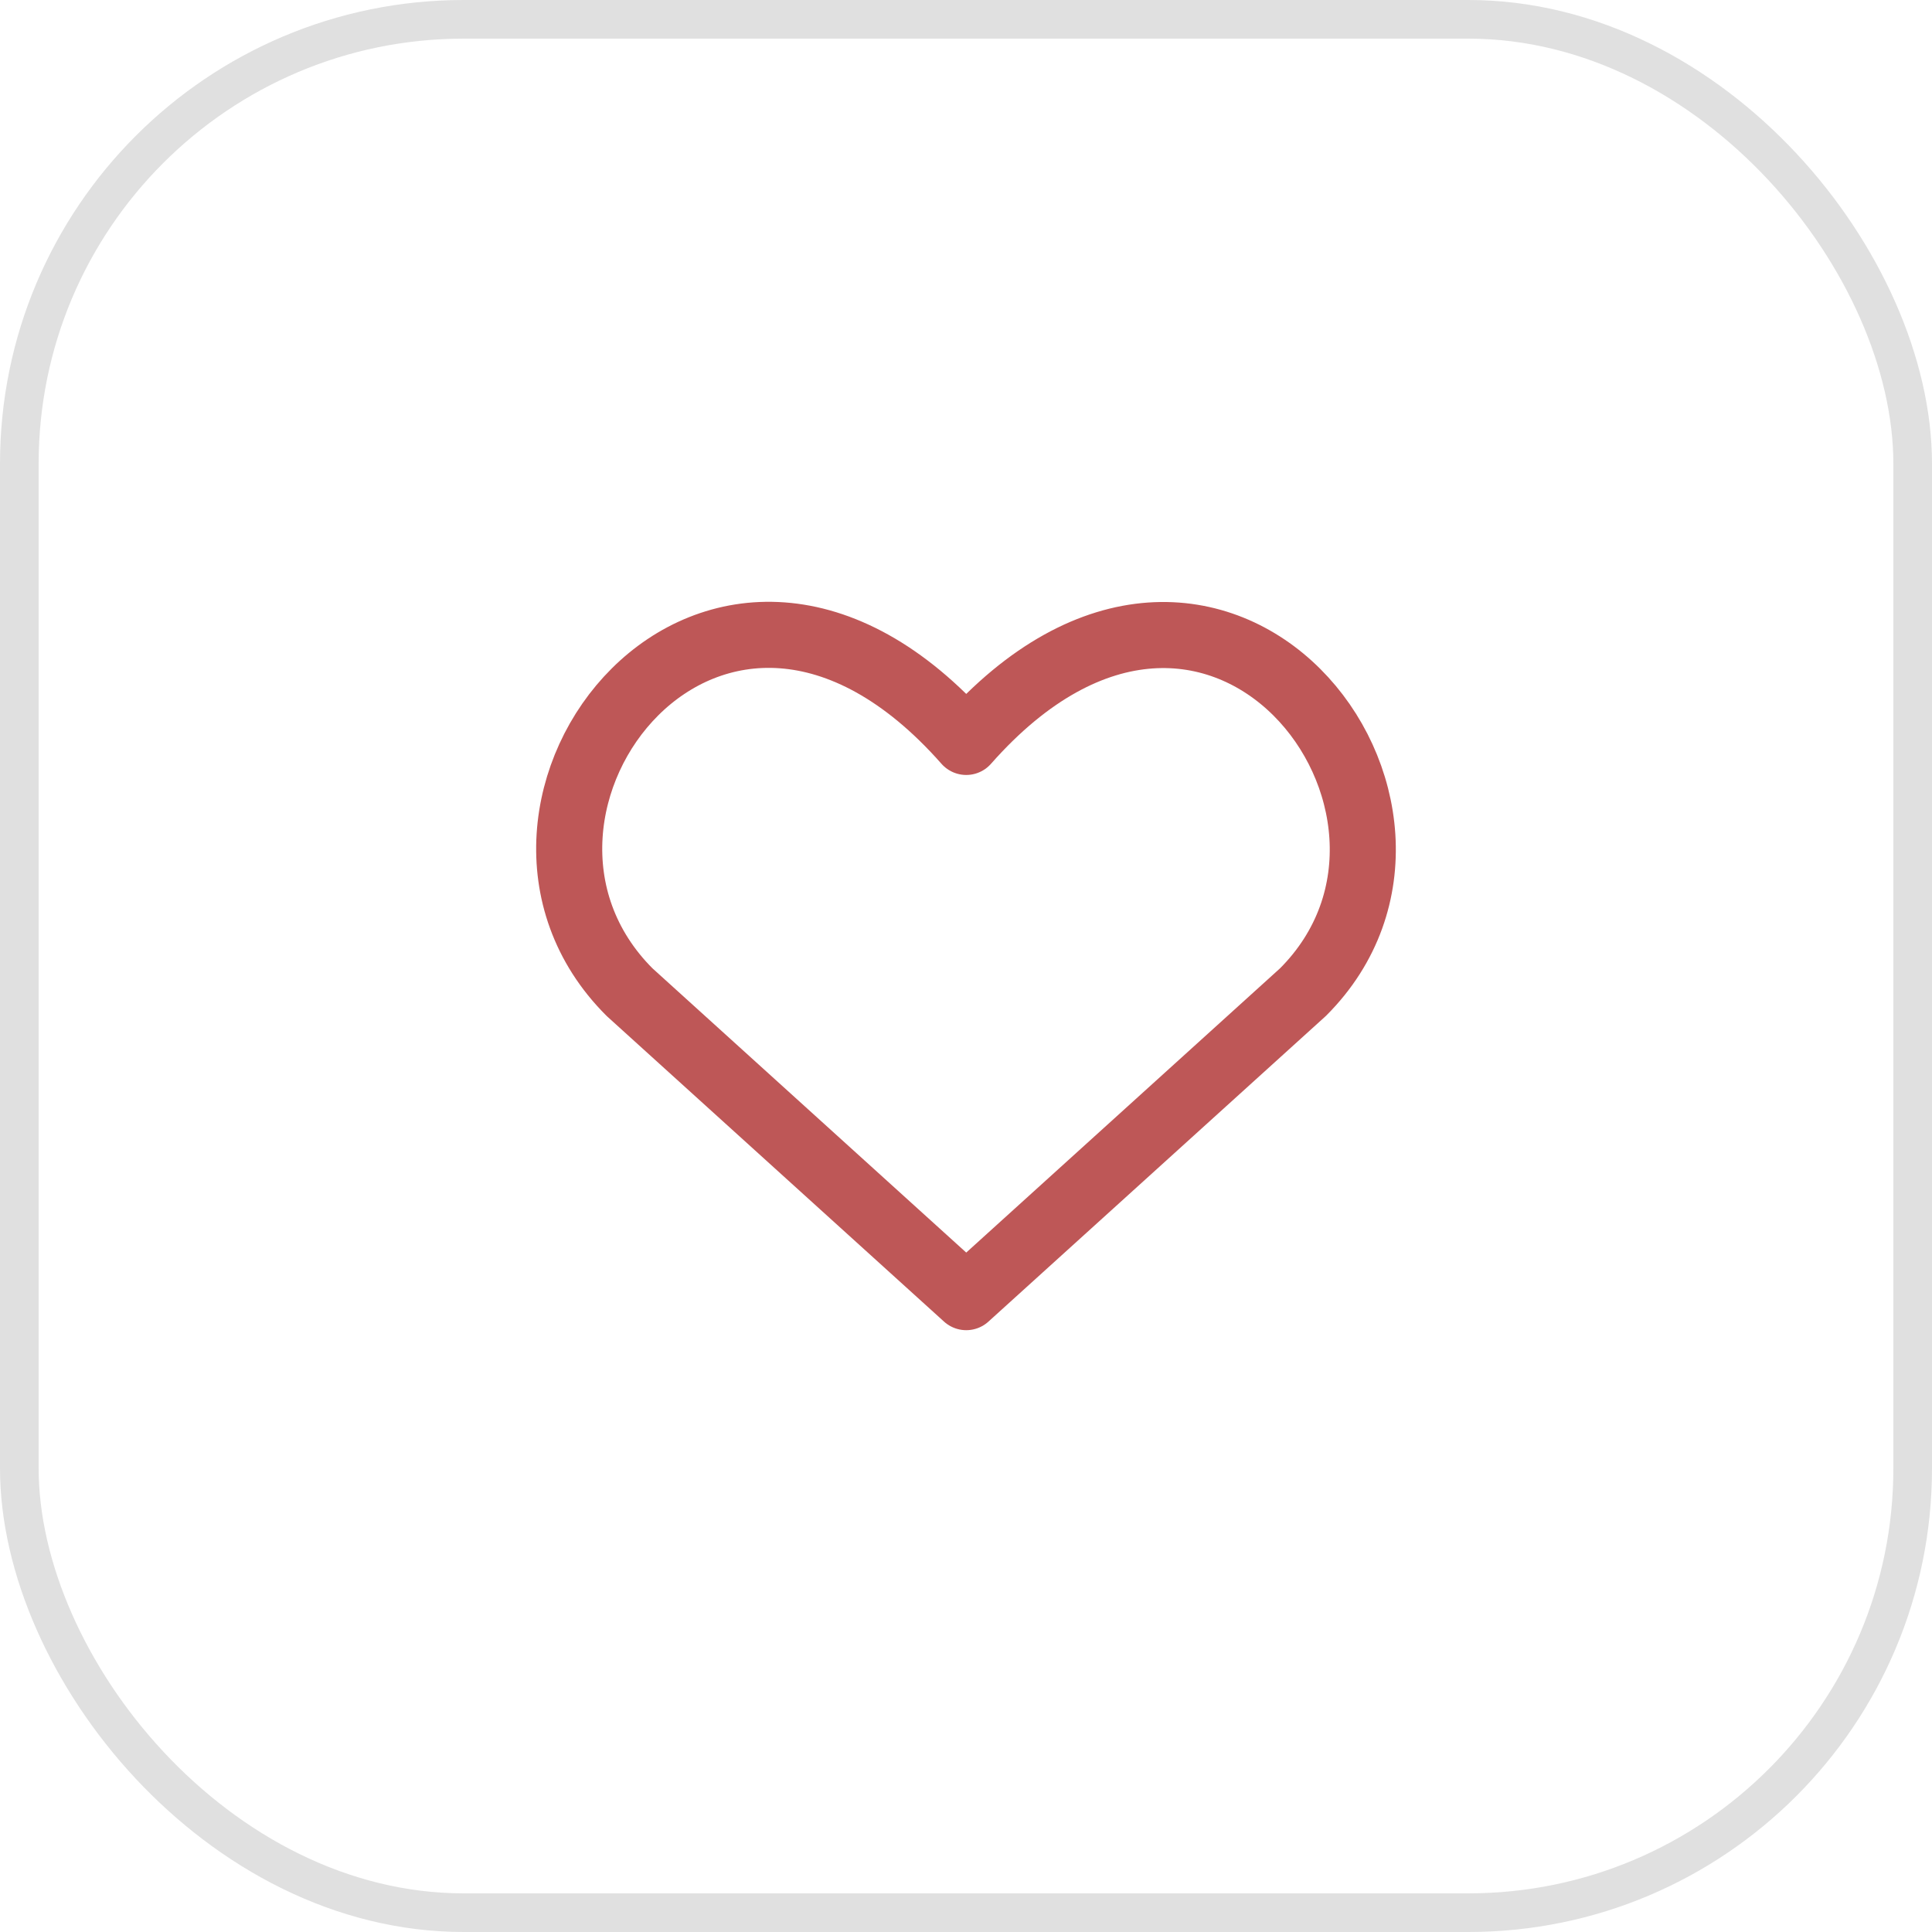 <svg width="50" height="50" viewBox="0 0 50 50" fill="none" xmlns="http://www.w3.org/2000/svg">
<rect x="0.5" y="0.5" width="49" height="49" rx="11.5" stroke="#E0E0E0"/>
<path d="M25.006 33.57L16.291 25.675C11.553 20.938 18.517 11.843 25.006 19.201C31.496 11.843 38.428 20.97 33.722 25.675L25.006 33.57Z" stroke="#be5757" stroke-width="1.71" stroke-linecap="round" stroke-linejoin="round" fill="transparent">
  <animate attributeName="stroke-opacity" values="0.3;1;0.3" dur="3s" repeatCount="indefinite"/>
  <animate attributeName="fill" values="transparent;#be5757;transparent" dur="3s" repeatCount="indefinite"/>
  <animate attributeName="fill-opacity" values="0;1;0" dur="3s" repeatCount="indefinite"/>
  <animateTransform attributeName="transform" type="scale" values="1;1.05;1" dur="3s" repeatCount="indefinite" transformOrigin="25 25"/>
</path>
</svg>
